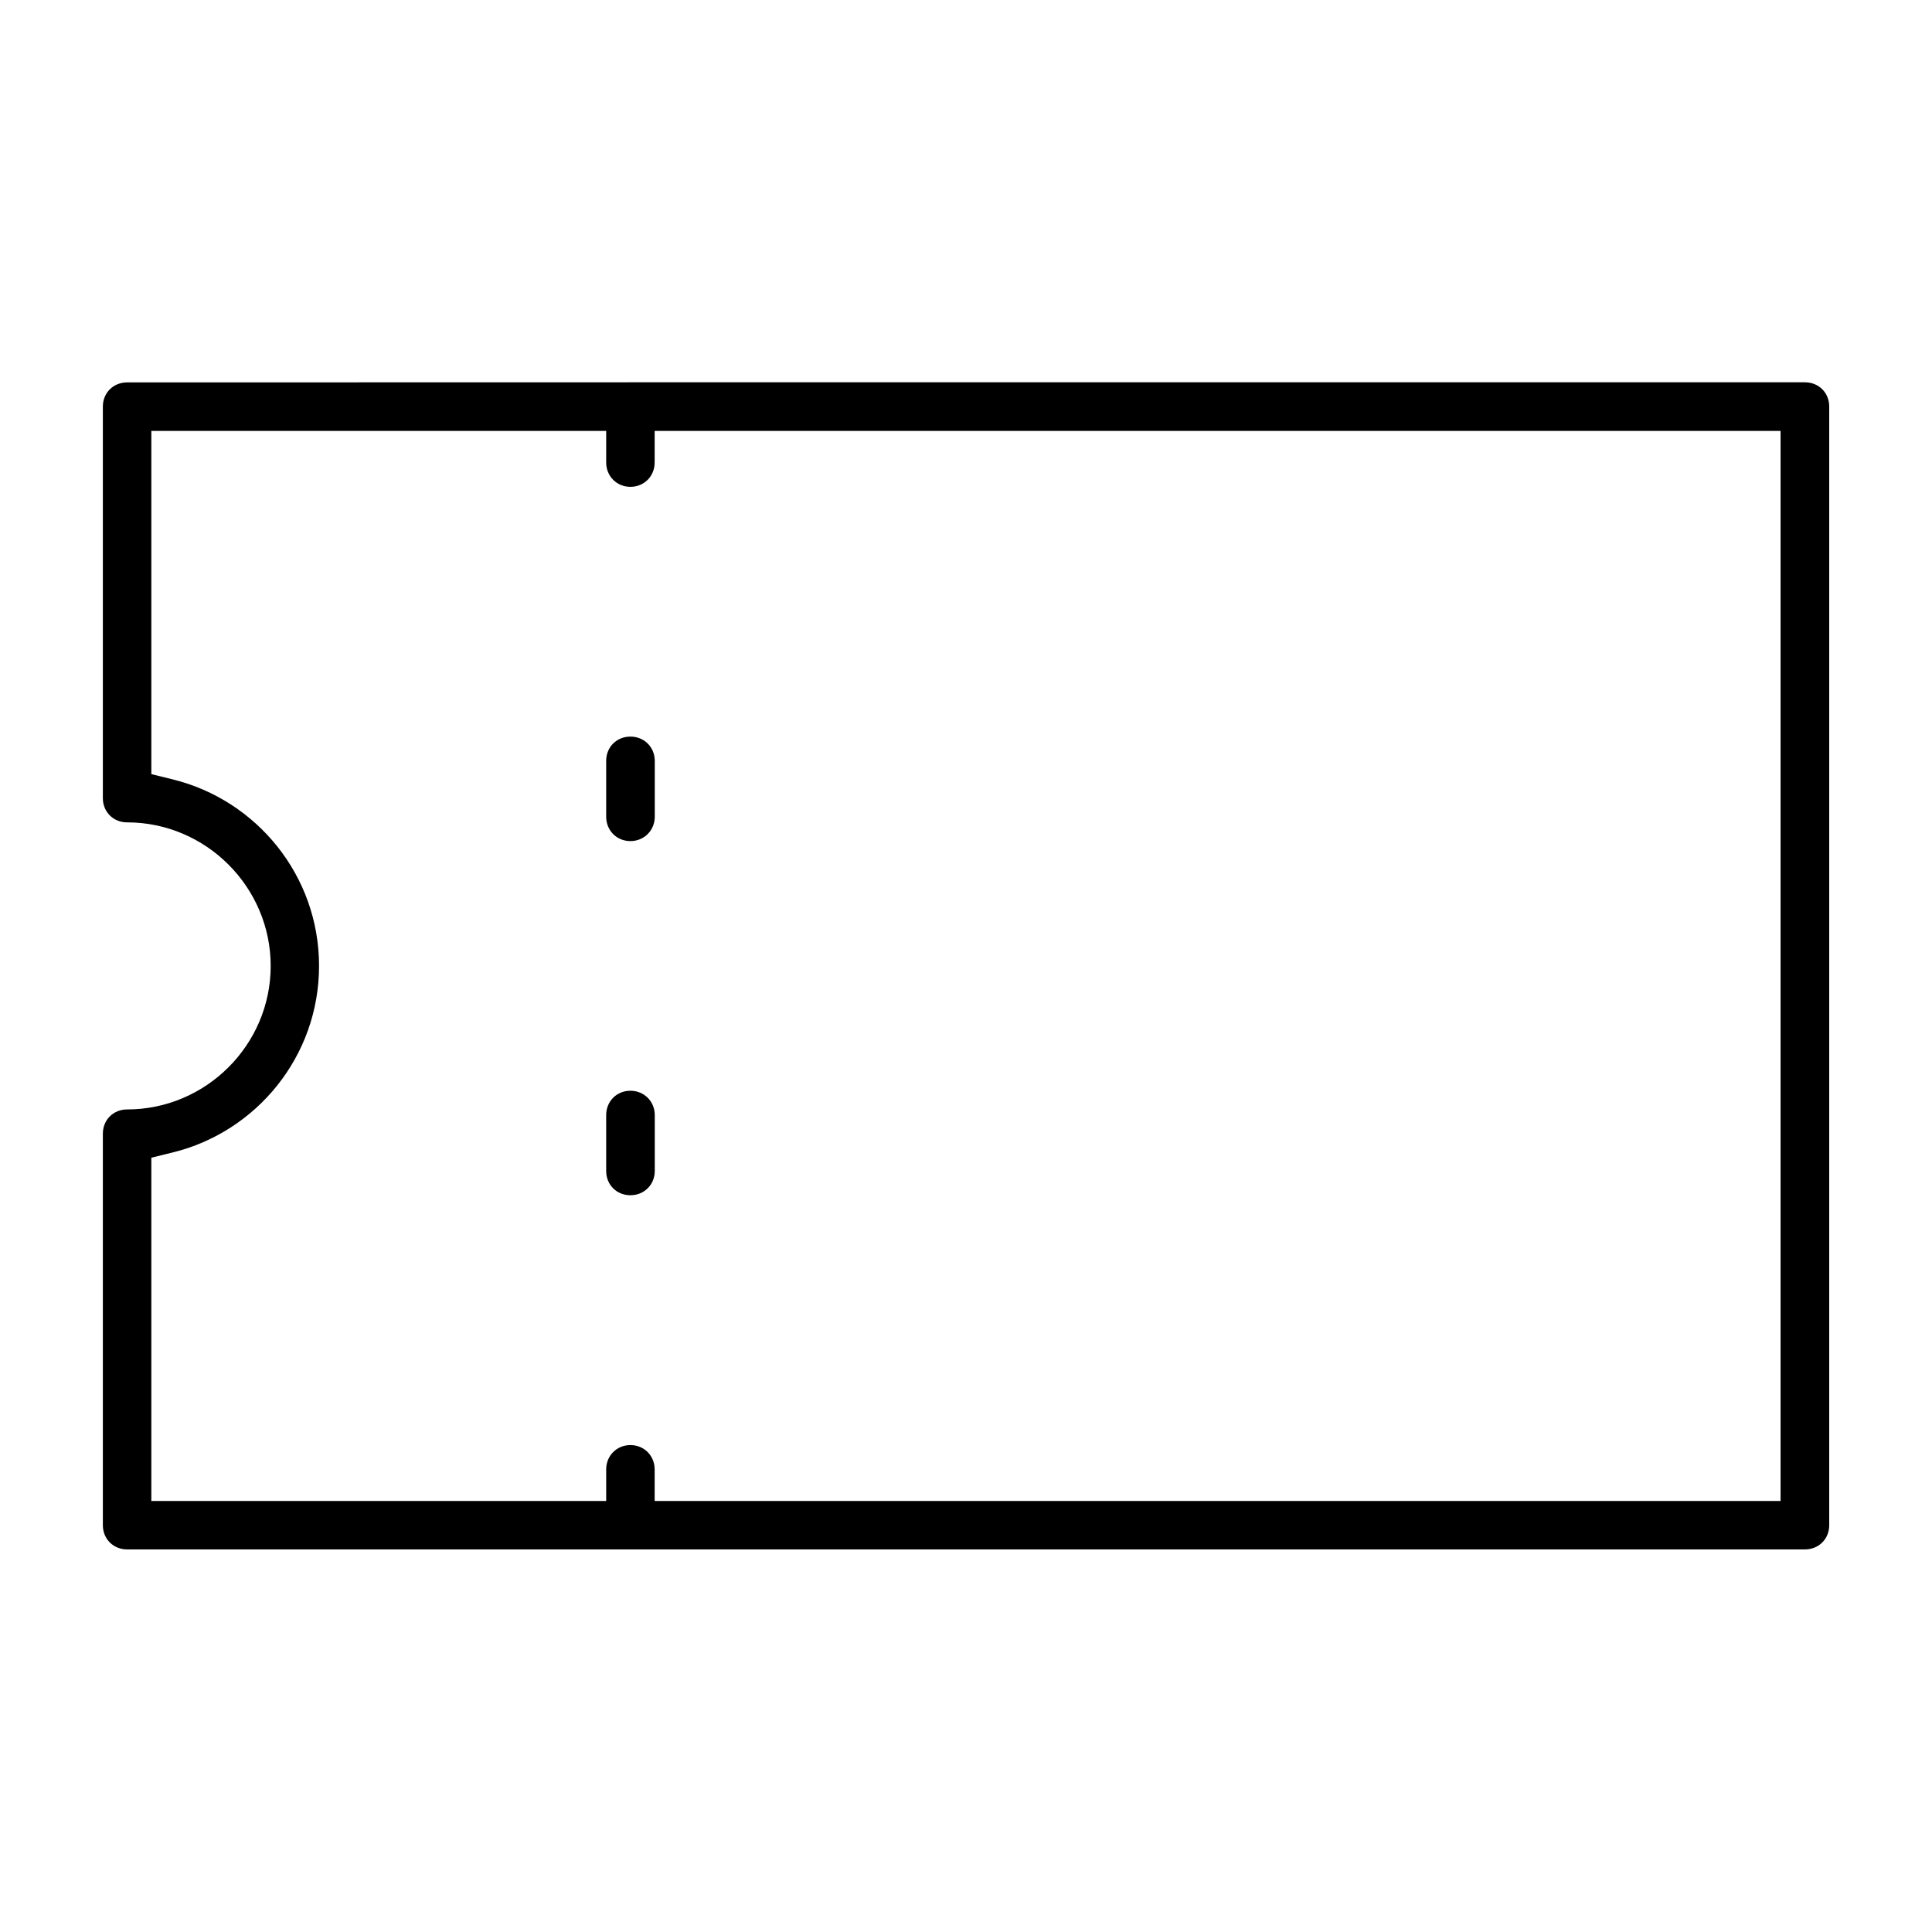<?xml version="1.0" encoding="UTF-8"?>
<!-- The Best Svg Icon site in the world: iconSvg.co, Visit us! https://iconsvg.co -->
<svg fill="#000000" width="800px" height="800px" version="1.1" viewBox="144 144 512 512" xmlns="http://www.w3.org/2000/svg">
 <path d="m177.68 245.34c-3.652 0-6.422 2.769-6.422 6.422v103.75c0 3.652 2.769 6.422 6.422 6.422 20.906 0 38.055 17.145 38.055 38.055 0 20.906-17.145 38.023-38.055 38.023-3.652 0-6.422 2.769-6.422 6.422v103.75c0 3.652 2.769 6.422 6.422 6.422h444.66c3.652 0 6.422-2.769 6.422-6.422v-296.45c0-3.652-2.769-6.422-6.422-6.422h-311.26zm6.426 12.863h120.54v8.359c0 3.652 2.801 6.453 6.422 6.453s6.422-2.801 6.422-6.453v-8.359h298.38v283.57h-298.38v-8.359c0-3.652-2.801-6.453-6.422-6.453s-6.422 2.801-6.422 6.453v8.359h-120.54v-90.969l5.637-1.387c22.215-5.434 38.809-25.473 38.809-49.438 0-23.961-16.578-43.988-38.809-49.438l-5.637-1.387zm126.96 81.004c-3.652 0-6.422 2.769-6.422 6.422v14.816c0 3.652 2.801 6.453 6.422 6.453s6.453-2.816 6.453-6.453v-14.816c0-3.637-2.801-6.422-6.453-6.422zm0 93.852c-3.637 0-6.422 2.801-6.422 6.453v14.816c0 3.652 2.769 6.422 6.422 6.422s6.453-2.801 6.453-6.422v-14.816c0-3.637-2.816-6.453-6.453-6.453z"/>
</svg>